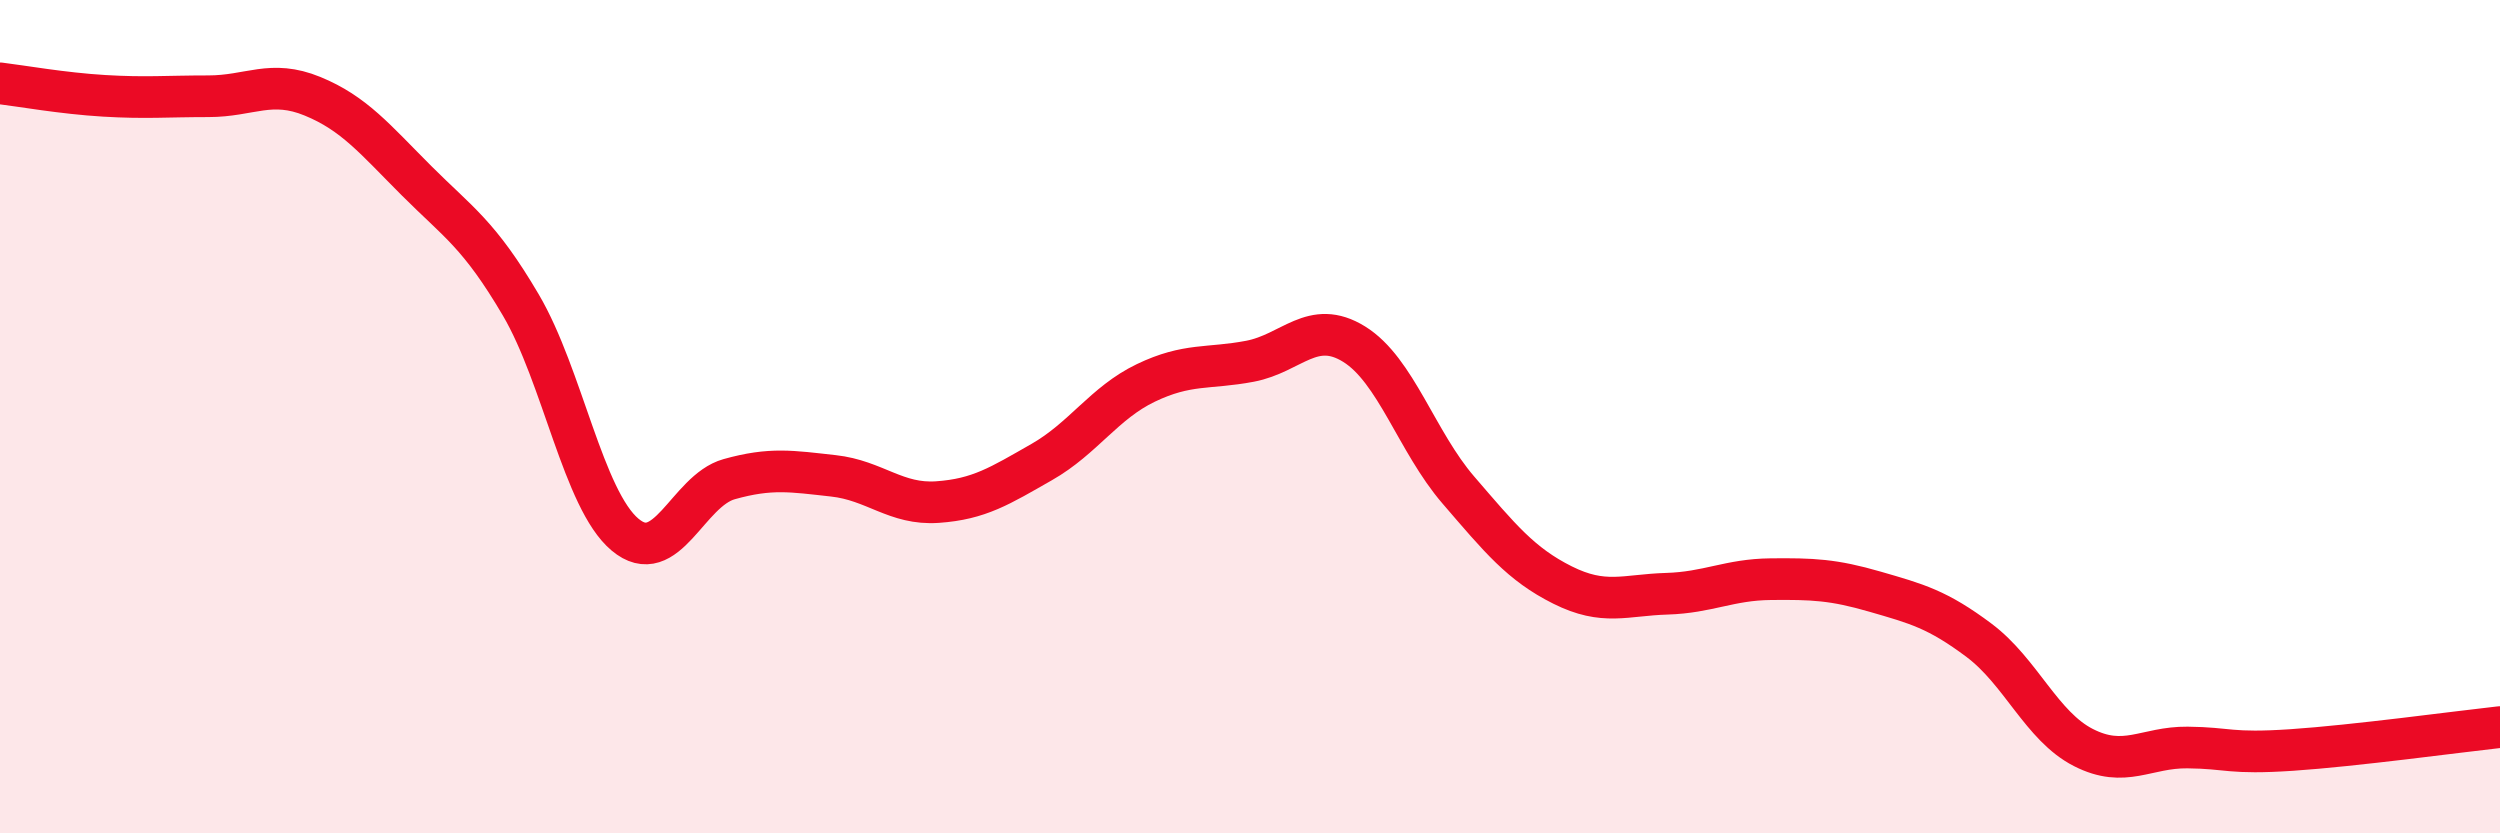
    <svg width="60" height="20" viewBox="0 0 60 20" xmlns="http://www.w3.org/2000/svg">
      <path
        d="M 0,2 C 0.5,2.06 1.5,2.24 2.5,2.3 C 3.5,2.36 4,2.31 5,2.31 C 6,2.31 6.5,1.9 7.5,2.31 C 8.5,2.72 9,3.34 10,4.34 C 11,5.34 11.5,5.62 12.5,7.32 C 13.5,9.02 14,11.99 15,12.83 C 16,13.67 16.5,11.78 17.5,11.5 C 18.5,11.22 19,11.31 20,11.42 C 21,11.53 21.5,12.12 22.5,12.05 C 23.5,11.98 24,11.66 25,11.09 C 26,10.52 26.5,9.67 27.5,9.19 C 28.5,8.71 29,8.86 30,8.67 C 31,8.48 31.5,7.64 32.5,8.26 C 33.5,8.88 34,10.6 35,11.76 C 36,12.92 36.5,13.54 37.5,14.04 C 38.5,14.54 39,14.28 40,14.25 C 41,14.22 41.5,13.91 42.5,13.9 C 43.5,13.89 44,13.91 45,14.2 C 46,14.49 46.5,14.62 47.5,15.37 C 48.5,16.12 49,17.43 50,17.94 C 51,18.45 51.5,17.93 52.5,17.94 C 53.5,17.95 53.5,18.1 55,18 C 56.5,17.9 59,17.56 60,17.45L60 20L0 20Z"
        fill="#EB0A25"
        opacity="0.1"
        stroke-linecap="round"
        stroke-linejoin="round"
      />
      <path
        d="M 0,2 C 0.5,2.06 1.5,2.24 2.5,2.3 C 3.5,2.36 4,2.31 5,2.31 C 6,2.31 6.5,1.9 7.5,2.31 C 8.5,2.72 9,3.34 10,4.34 C 11,5.34 11.5,5.62 12.5,7.32 C 13.5,9.02 14,11.99 15,12.83 C 16,13.67 16.5,11.78 17.5,11.5 C 18.5,11.22 19,11.31 20,11.42 C 21,11.53 21.5,12.12 22.5,12.05 C 23.5,11.98 24,11.66 25,11.09 C 26,10.52 26.5,9.67 27.5,9.19 C 28.5,8.71 29,8.86 30,8.67 C 31,8.48 31.5,7.64 32.5,8.26 C 33.5,8.88 34,10.6 35,11.76 C 36,12.92 36.5,13.54 37.5,14.04 C 38.5,14.54 39,14.28 40,14.25 C 41,14.22 41.5,13.91 42.5,13.9 C 43.5,13.89 44,13.91 45,14.2 C 46,14.49 46.5,14.62 47.5,15.37 C 48.5,16.12 49,17.43 50,17.94 C 51,18.45 51.5,17.93 52.5,17.94 C 53.5,17.95 53.5,18.1 55,18 C 56.5,17.9 59,17.56 60,17.45"
        stroke="#EB0A25"
        stroke-width="1"
        fill="none"
        stroke-linecap="round"
        stroke-linejoin="round"
      />
    </svg>
  